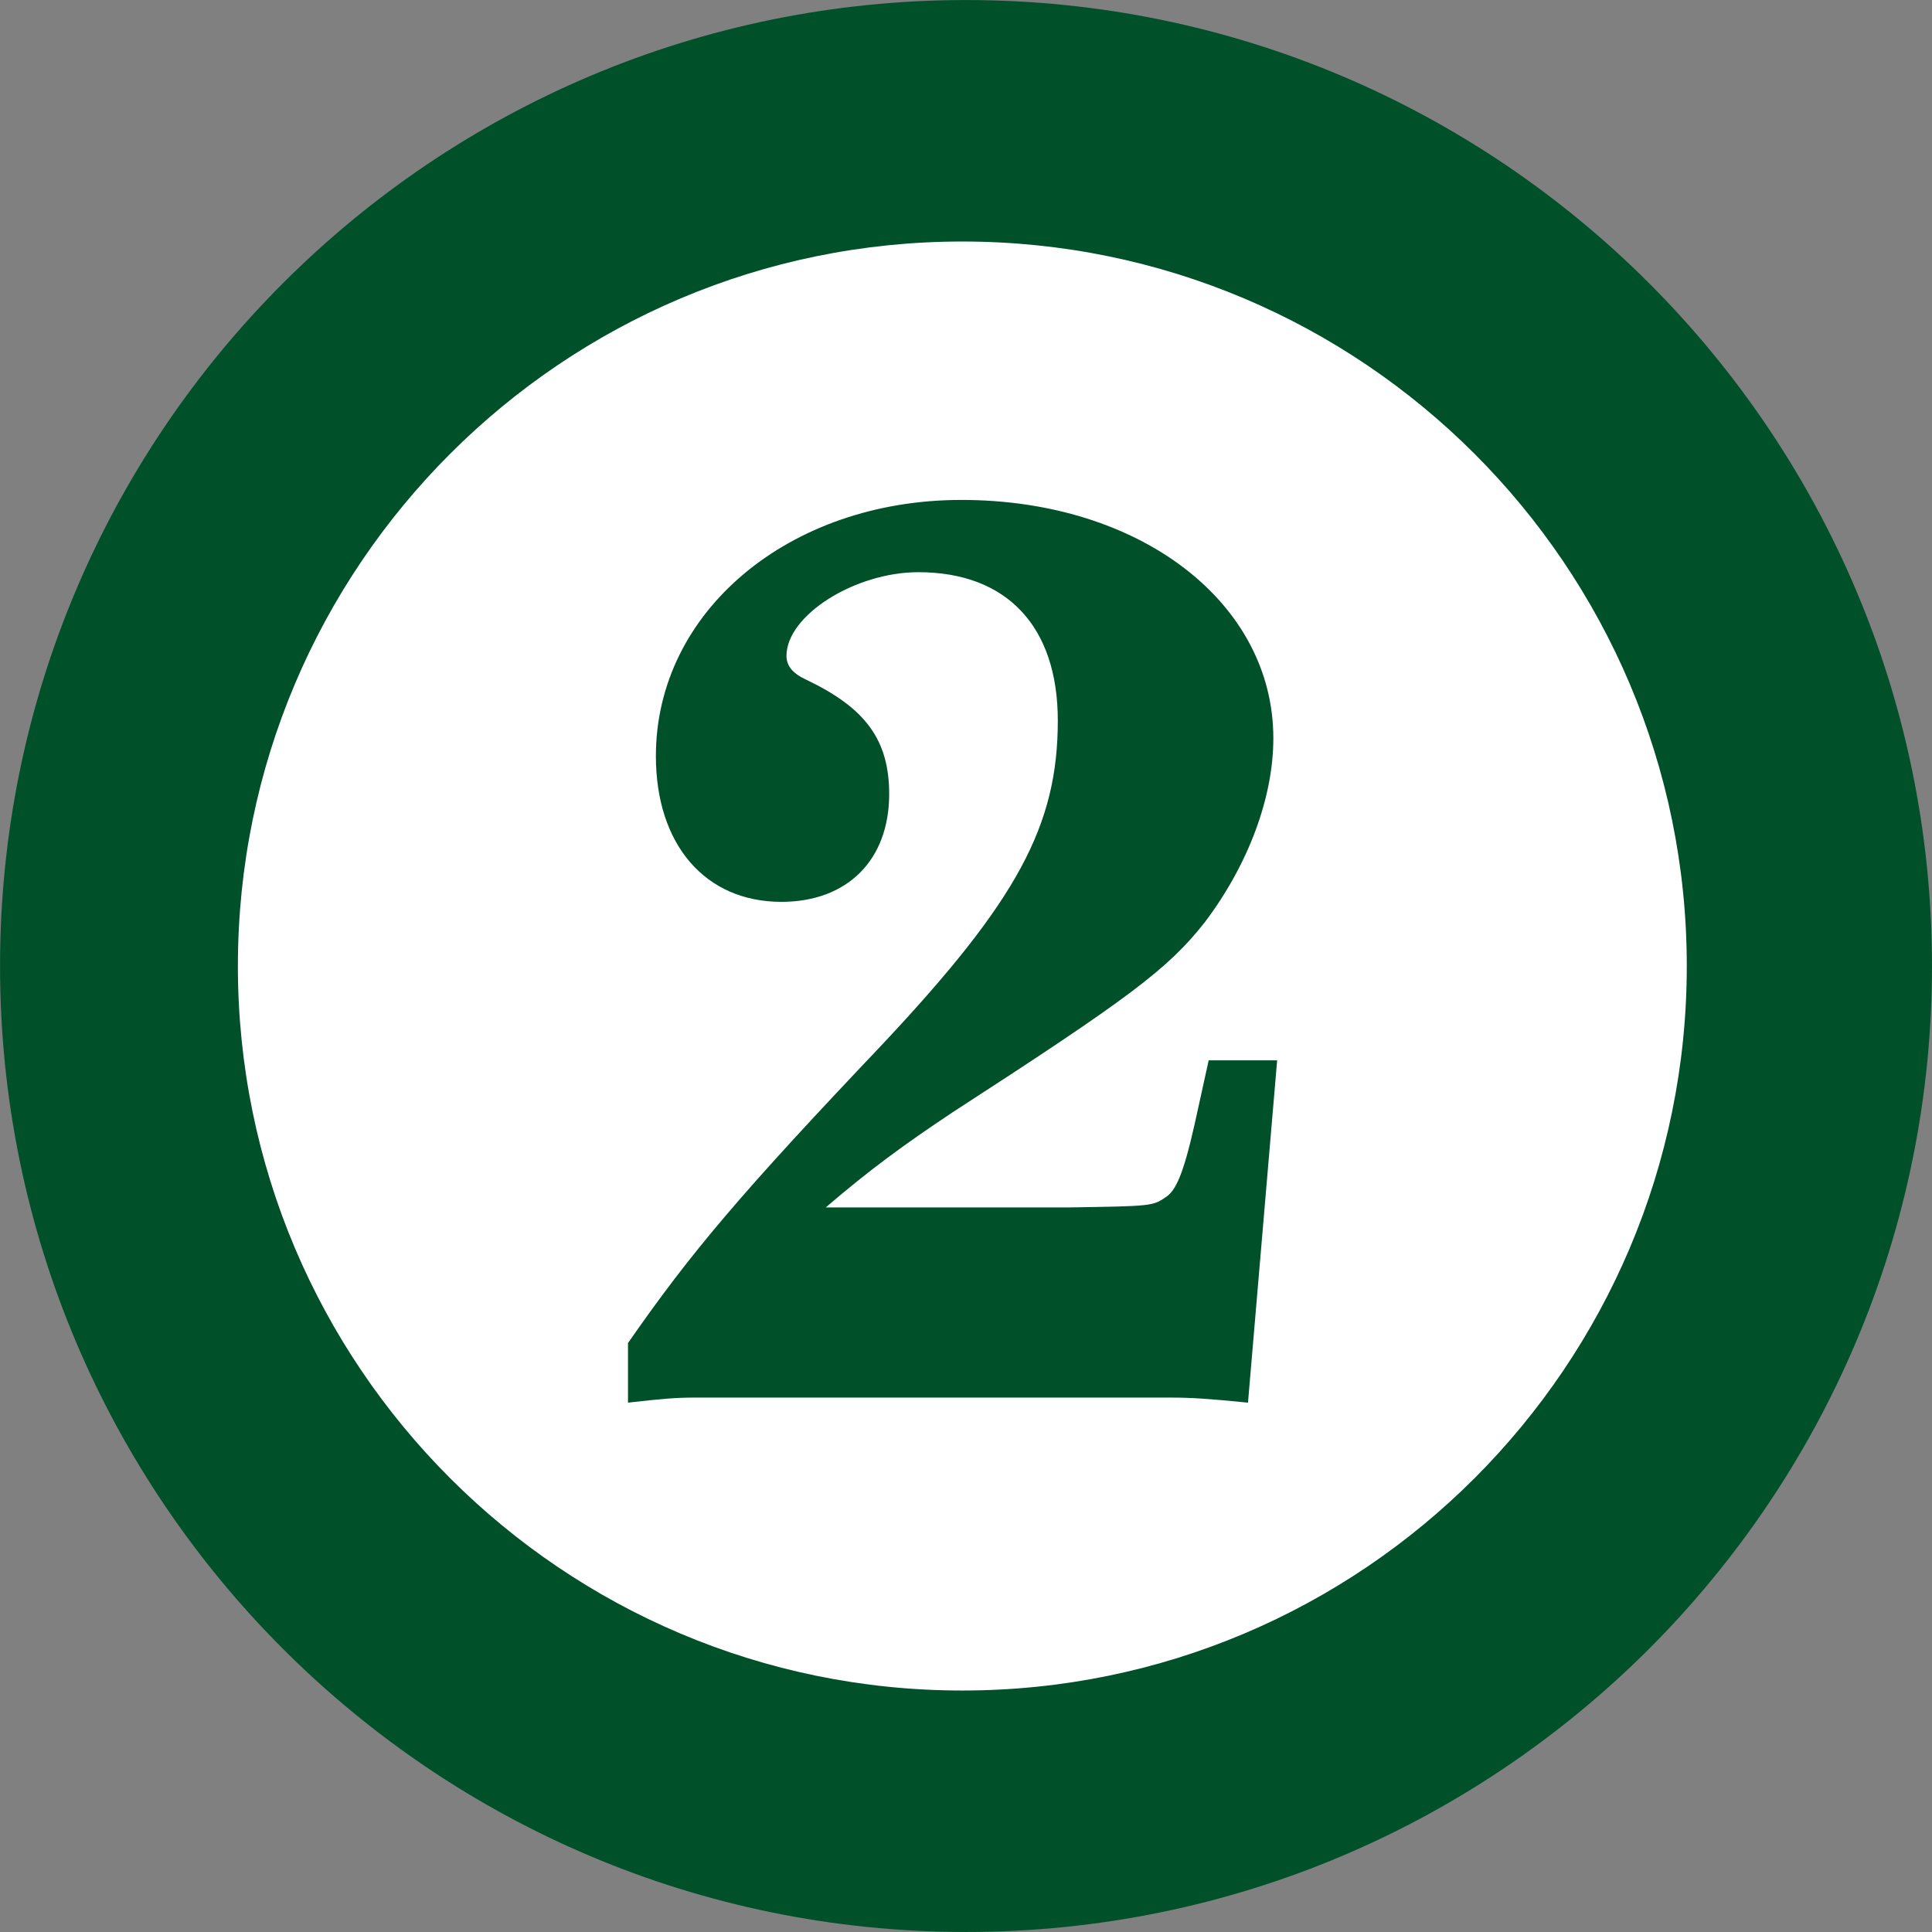 <?xml version='1.0' encoding='UTF-8' standalone='no'?>
<svg xmlns:xlink="http://www.w3.org/1999/xlink" xmlns="http://www.w3.org/2000/svg" height="45.156mm" baseProfile="tiny" viewBox="0 0 160 160" width="45.156mm" version="1.2">
 <rect x="0" y="0" width="160" height="160" fill="#808080" stroke="none"/>
 <title>nummer_2-1</title>
 <desc>Generated with Viva Designer 11.1.0.9143</desc>
 <defs/>
 <g stroke="black" fill-rule="evenodd" stroke-width="1" stroke-linejoin="bevel" fill="none" stroke-linecap="square">
  <g font-weight="400" stroke="#000000" font-size="11.25" font-family="Sans Serif" stroke-opacity="1" stroke-width="1" stroke-linejoin="bevel" transform="matrix(1.25,0,0,1.25,0,0)" font-style="normal" fill="none" stroke-linecap="square"/>
  <g font-weight="400" stroke="#000000" font-size="11.25" font-family="Sans Serif" stroke-opacity="1" stroke-width="1" stroke-linejoin="bevel" transform="matrix(1.25,0,0,1.25,0,0)" font-style="normal" fill="none" stroke-linecap="square"/>
  <g font-weight="400" stroke="#000000" font-size="11.25" font-family="Sans Serif" stroke-opacity="1" stroke-width="1" stroke-linejoin="bevel" transform="matrix(1.25,0,0,1.25,0,0)" font-style="normal" fill="none" stroke-linecap="square"/>
  <g font-weight="400" stroke="#00512a" stroke-miterlimit="2" font-size="11.25" font-family="Sans Serif" stroke-opacity="1" stroke-width="1" stroke-linejoin="miter" fill-opacity="1" transform="matrix(1.25,0,0,1.25,0,0)" font-style="normal" fill="#00512a" stroke-linecap="square"/>
  <g font-weight="400" stroke="none" font-size="11.25" font-family="Sans Serif" fill-opacity="1" transform="matrix(1.25,0,0,1.25,0,0)" font-style="normal" fill="#00512a">
   <path fill-rule="evenodd" vector-effect="none" d="M64.001,127.999 C99.328,127.999 127.999,99.328 127.999,64.001 C127.999,28.674 99.328,0.003 64.001,0.003 C28.674,0.003 0.003,28.674 0.003,64.001 C0.003,99.328 28.674,127.999 64.001,127.999 "/>
  </g>
  <g font-weight="400" stroke="#00512a" stroke-miterlimit="2" font-size="11.25" font-family="Sans Serif" stroke-opacity="1" stroke-width="1" stroke-linejoin="miter" fill-opacity="1" transform="matrix(1.25,0,0,1.25,0,0)" font-style="normal" fill="#00512a" stroke-linecap="square"/>
  <g font-weight="400" stroke="#000000" font-size="11.25" font-family="Sans Serif" stroke-opacity="1" stroke-width="1" stroke-linejoin="bevel" transform="matrix(1.25,0,0,1.25,0,0)" font-style="normal" fill="none" stroke-linecap="square"/>
  <g font-weight="400" stroke="#000000" font-size="11.25" font-family="Sans Serif" stroke-opacity="1" stroke-width="1" stroke-linejoin="bevel" transform="matrix(1.25,0,0,1.25,0,0)" font-style="normal" fill="none" stroke-linecap="square"/>
  <g font-weight="400" stroke="#000000" font-size="11.25" font-family="Sans Serif" stroke-opacity="1" stroke-width="1" stroke-linejoin="bevel" transform="matrix(1.25,0,0,1.25,0,0)" font-style="normal" fill="none" stroke-linecap="square"/>
  <g font-weight="400" stroke="#ffffff" stroke-miterlimit="2" font-size="11.25" font-family="Sans Serif" stroke-opacity="1" stroke-width="1" stroke-linejoin="miter" fill-opacity="1" transform="matrix(1.25,0,0,1.25,0,0)" font-style="normal" fill="#ffffff" stroke-linecap="square"/>
  <g font-weight="400" stroke="none" font-size="11.25" font-family="Sans Serif" fill-opacity="1" transform="matrix(1.25,0,0,1.25,0,0)" font-style="normal" fill="#ffffff">
   <path fill-rule="evenodd" vector-effect="none" d="M63.758,112.001 C90.252,112.001 111.754,90.497 111.754,64.001 C111.754,37.505 90.252,16.001 63.758,16.001 C37.263,16.001 15.761,37.505 15.761,64.001 C15.761,90.497 37.263,112.001 63.758,112.001 "/>
  </g>
  <g font-weight="400" stroke="#ffffff" stroke-miterlimit="2" font-size="11.25" font-family="Sans Serif" stroke-opacity="1" stroke-width="1" stroke-linejoin="miter" fill-opacity="1" transform="matrix(1.25,0,0,1.25,0,0)" font-style="normal" fill="#ffffff" stroke-linecap="square"/>
  <g font-weight="400" stroke="#000000" font-size="11.25" font-family="Sans Serif" stroke-opacity="1" stroke-width="1" stroke-linejoin="bevel" transform="matrix(1.25,0,0,1.25,0,0)" font-style="normal" fill="none" stroke-linecap="square"/>
  <g font-weight="400" stroke="#000000" font-size="11.25" font-family="Sans Serif" stroke-opacity="1" stroke-width="1" stroke-linejoin="bevel" transform="matrix(1.25,0,0,1.25,0,0)" font-style="normal" fill="none" stroke-linecap="square"/>
  <g font-weight="400" stroke="#000000" font-size="11.25" font-family="Sans Serif" stroke-opacity="1" stroke-width="1" stroke-linejoin="bevel" transform="matrix(1.25,0,0,1.25,0,0)" font-style="normal" fill="none" stroke-linecap="square"/>
  <g font-weight="400" stroke="#000000" font-size="11.25" font-family="Sans Serif" stroke-opacity="1" stroke-width="1" stroke-linejoin="bevel" transform="matrix(1.25,0,0,1.25,33.487,39.297)" font-style="normal" fill="none" stroke-linecap="square"/>
  <g font-weight="400" stroke="#000000" font-size="11.25" font-family="Sans Serif" stroke-opacity="1" stroke-width="1" stroke-linejoin="bevel" transform="matrix(1.25,0,0,1.25,50.013,115.742)" font-style="normal" fill="none" stroke-linecap="square"/>
  <g font-weight="400" stroke="#000000" font-size="11.25" font-family="Sans Serif" stroke-opacity="1" stroke-width="1" stroke-linejoin="bevel" transform="matrix(1.25,0,0,1.25,50.013,115.742)" font-style="normal" fill="none" stroke-linecap="square"/>
  <g font-weight="400" stroke="none" font-size="11.25" font-family="Sans Serif" fill-opacity="1" transform="matrix(1.25,0,0,1.25,50.013,115.742)" font-style="normal" fill="#00512a">
   <path fill-rule="nonzero" vector-effect="none" d="M40.068,-22.344 L39.144,-18.144 C38.388,-14.784 37.884,-13.692 37.212,-13.272 C36.372,-12.684 36.204,-12.684 30.912,-12.6 L14.7,-12.6 C17.64,-15.12 19.824,-16.716 23.1,-18.9 C34.776,-26.46 37.38,-28.392 39.816,-31.5 C42.672,-35.28 44.352,-39.732 44.352,-43.68 C44.352,-52.668 35.532,-59.472 23.688,-59.472 C12.264,-59.472 3.444,-52.08 3.444,-42.504 C3.444,-36.624 6.72,-32.844 11.76,-32.844 C16.128,-32.844 18.9,-35.616 18.9,-39.984 C18.9,-43.596 17.304,-45.696 13.44,-47.544 C12.516,-47.964 12.096,-48.468 12.096,-49.14 C12.096,-51.828 16.632,-54.684 20.832,-54.684 C26.712,-54.684 30.072,-51.072 30.072,-44.856 C30.072,-37.884 27.384,-32.928 18.48,-23.436 C9.072,-13.524 5.796,-9.66 1.596,-3.612 L1.596,0.336 C3.78,0.084 4.788,0 5.964,0 L37.548,0 C38.976,0 40.152,0.084 42.672,0.336 L44.604,-22.344 L40.068,-22.344"/>
  </g>
  <g font-weight="400" stroke="#000000" font-size="11.25" font-family="Sans Serif" stroke-opacity="1" stroke-width="1" stroke-linejoin="bevel" transform="matrix(1.25,0,0,1.25,50.013,115.742)" font-style="normal" fill="none" stroke-linecap="square"/>
  <g font-weight="400" stroke="#000000" font-size="11.25" font-family="Sans Serif" stroke-opacity="1" stroke-width="1" stroke-linejoin="bevel" transform="matrix(1.25,0,0,1.25,50.013,115.742)" font-style="normal" fill="none" stroke-linecap="square"/>
  <g font-weight="400" stroke="#000000" font-size="11.25" font-family="Sans Serif" stroke-opacity="1" stroke-width="1" stroke-linejoin="bevel" transform="matrix(1.25,0,0,1.25,33.487,39.297)" font-style="normal" fill="none" stroke-linecap="square"/>
  <g font-weight="400" stroke="#000000" font-size="11.25" font-family="Sans Serif" stroke-opacity="1" stroke-width="1" stroke-linejoin="bevel" transform="matrix(1.25,0,0,1.25,33.487,39.297)" font-style="normal" fill="none" stroke-linecap="square"/>
  <g font-weight="400" stroke="#000000" font-size="11.25" font-family="Sans Serif" stroke-opacity="1" stroke-width="1" stroke-linejoin="bevel" transform="matrix(1.25,0,0,1.25,33.487,39.297)" font-style="normal" fill="none" stroke-linecap="square"/>
  <g font-weight="400" stroke="#000000" font-size="11.25" font-family="Sans Serif" stroke-opacity="1" stroke-width="1" stroke-linejoin="bevel" transform="matrix(1.25,0,0,1.25,33.487,39.297)" font-style="normal" fill="none" stroke-linecap="square"/>
  <g font-weight="400" stroke="#000000" font-size="11.25" font-family="Sans Serif" stroke-opacity="1" stroke-width="1" stroke-linejoin="bevel" transform="matrix(1.25,0,0,1.25,33.487,39.297)" font-style="normal" fill="none" stroke-linecap="square"/>
  <g font-weight="400" stroke="#000000" font-size="11.25" font-family="Sans Serif" stroke-opacity="1" stroke-width="1" stroke-linejoin="bevel" transform="matrix(1.25,0,0,1.25,0,0)" font-style="normal" fill="none" stroke-linecap="square"/>
  <g font-weight="400" stroke="#000000" font-size="11.25" font-family="Sans Serif" stroke-opacity="1" stroke-width="1" stroke-linejoin="bevel" transform="matrix(1.25,0,0,1.25,0,0)" font-style="normal" fill="none" stroke-linecap="square"/>
  <g font-weight="400" stroke="#000000" font-size="11.25" font-family="Sans Serif" stroke-opacity="1" stroke-width="1" stroke-linejoin="bevel" transform="matrix(1.25,0,0,1.25,0,0)" font-style="normal" fill="none" stroke-linecap="square"/>
  <g font-weight="400" stroke="#000000" font-size="11.25" font-family="Sans Serif" stroke-opacity="1" stroke-width="1" stroke-linejoin="bevel" transform="matrix(1.25,0,0,1.25,0,0)" font-style="normal" fill="none" stroke-linecap="square"/>
  <g font-weight="400" stroke="#000000" font-size="11.25" font-family="Sans Serif" stroke-opacity="1" stroke-width="1" stroke-linejoin="bevel" transform="matrix(1.25,0,0,1.25,0,0)" font-style="normal" fill="none" stroke-linecap="square"/>
  <g font-weight="400" stroke="#000000" font-size="11.25" font-family="Sans Serif" stroke-opacity="1" stroke-width="1" stroke-linejoin="bevel" transform="matrix(1.25,0,0,1.25,0,0)" font-style="normal" fill="none" stroke-linecap="square"/>
 </g>
</svg>
